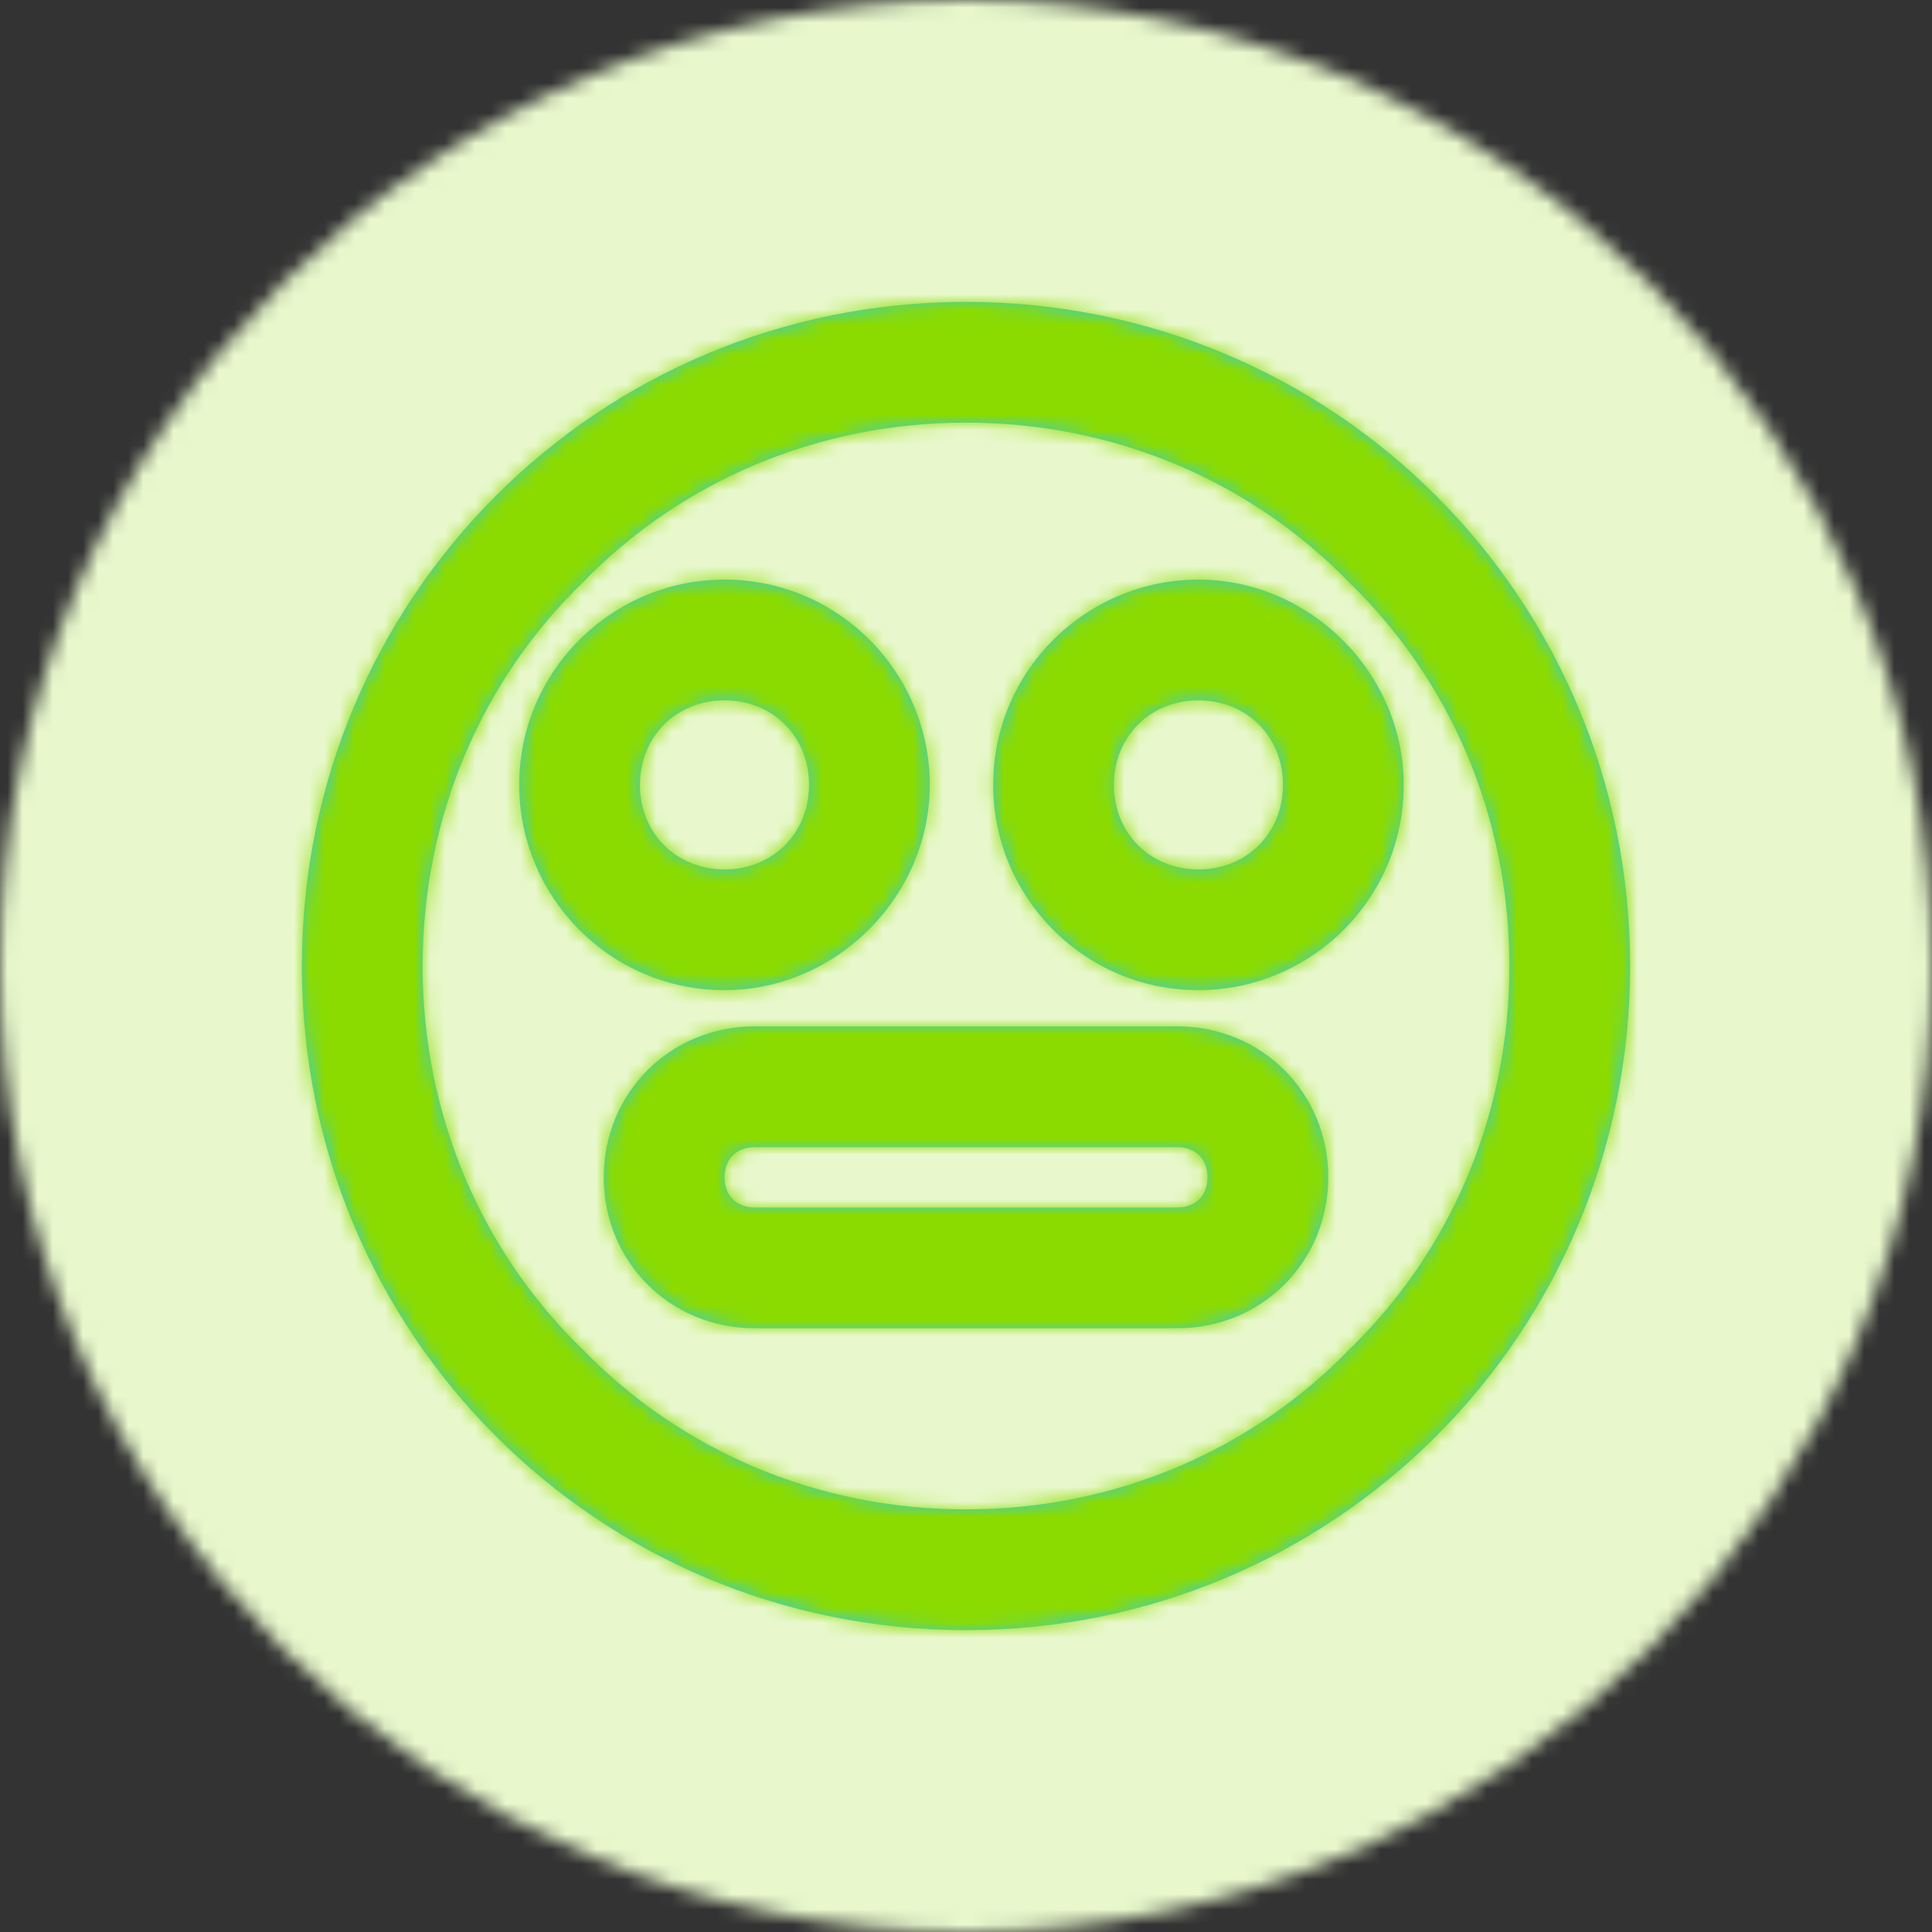 <svg xmlns="http://www.w3.org/2000/svg" xmlns:xlink="http://www.w3.org/1999/xlink" width="128" height="128" viewBox="0 0 128 128">
  <rect x="0" y="0" width="128" height="128" fill="#333333" stroke="none"/>
  <defs>
    <circle id="artboard-copy-2-a" cx="64" cy="64" r="64"/>
    <rect id="artboard-copy-2-c" width="140" height="136" x="0" y="0"/>
    <path id="artboard-copy-2-e" d="M48,4 C23.6,4 4,23.6 4,48 C4,72.4 23.6,92 48,92 C72.4,92 92,72.4 92,48 C92,23.6 72.4,4 48,4 Z M73.4,73.4 C67,80 58,84 48,84 C38,84 29,80 22.6,73.4 C16,67 12,58 12,48 C12,38 16,29 22.6,22.6 C29,16 38,12 48,12 C58,12 67,16 73.4,22.6 C80,29 84,38 84,48 C84,58 80,67 73.4,73.4 Z M62,52 L34,52 C28.4,52 24,56.4 24,62 C24,67.6 28.4,72 34,72 L62,72 C67.6,72 72,67.6 72,62 C72,56.4 67.6,52 62,52 Z M62,64 L34,64 C32.8,64 32,63.2 32,62 C32,60.8 32.8,60 34,60 L62,60 C63.2,60 64,60.8 64,62 C64,63.2 63.2,64 62,64 Z M45.6,36 C45.6,28.6 39.6,22.4 32,22.4 C24.6,22.4 18.4,28.4 18.4,36 C18.4,43.4 24.4,49.6 32,49.6 C39.4,49.6 45.6,43.4 45.6,36 Z M26.4,36 C26.4,34.4 27,33 28,32 C29,31 30.4,30.4 32,30.4 C33.6,30.4 35,31 36,32 C37,33 37.6,34.4 37.6,36 C37.6,37.6 37,39 36,40 C35,41 33.6,41.6 32,41.6 C30.4,41.6 29,41 28,40 C27,39 26.4,37.6 26.4,36 L26.4,36 Z M63.4,22.4 C56,22.4 49.8,28.4 49.8,36 C49.8,43.4 55.8,49.6 63.4,49.6 C70.8,49.6 77,43.6 77,36 C77,28.6 70.8,22.4 63.4,22.4 Z M67.4,40 C66.4,41 65,41.6 63.4,41.6 C61.8,41.6 60.4,41 59.4,40 C58.4,39 57.8,37.6 57.8,36 C57.8,34.4 58.4,33 59.4,32 C60.4,31 61.8,30.4 63.4,30.4 C65,30.4 66.4,31 67.4,32 C68.4,33 69,34.4 69,36 C69,37.6 68.4,39 67.4,40 Z"/>
  </defs>
  <g fill="none" fill-rule="evenodd">
    <mask id="artboard-copy-2-b" fill="#fff">
      <use xlink:href="#artboard-copy-2-a"/>
    </mask>
    <g mask="url(#artboard-copy-2-b)">
      <g transform="translate(-6 -3.75)">
        <mask id="artboard-copy-2-d" fill="#fff">
          <use xlink:href="#artboard-copy-2-c"/>
        </mask>
        <use fill="#FFF" fill-opacity=".2" xlink:href="#artboard-copy-2-c"/>
        <g mask="url(#artboard-copy-2-d)">
          <rect width="140" height="136" fill="#E8F8CC"/>
        </g>
      </g>
    </g>
    <g transform="translate(16 16)">
      <mask id="artboard-copy-2-f" fill="#fff">
        <use xlink:href="#artboard-copy-2-e"/>
      </mask>
      <use fill="#37CDD5" fill-rule="nonzero" xlink:href="#artboard-copy-2-e"/>
      <g fill="#8BDB00" mask="url(#artboard-copy-2-f)">
        <rect width="96" height="96"/>
      </g>
    </g>
  </g>
</svg>

